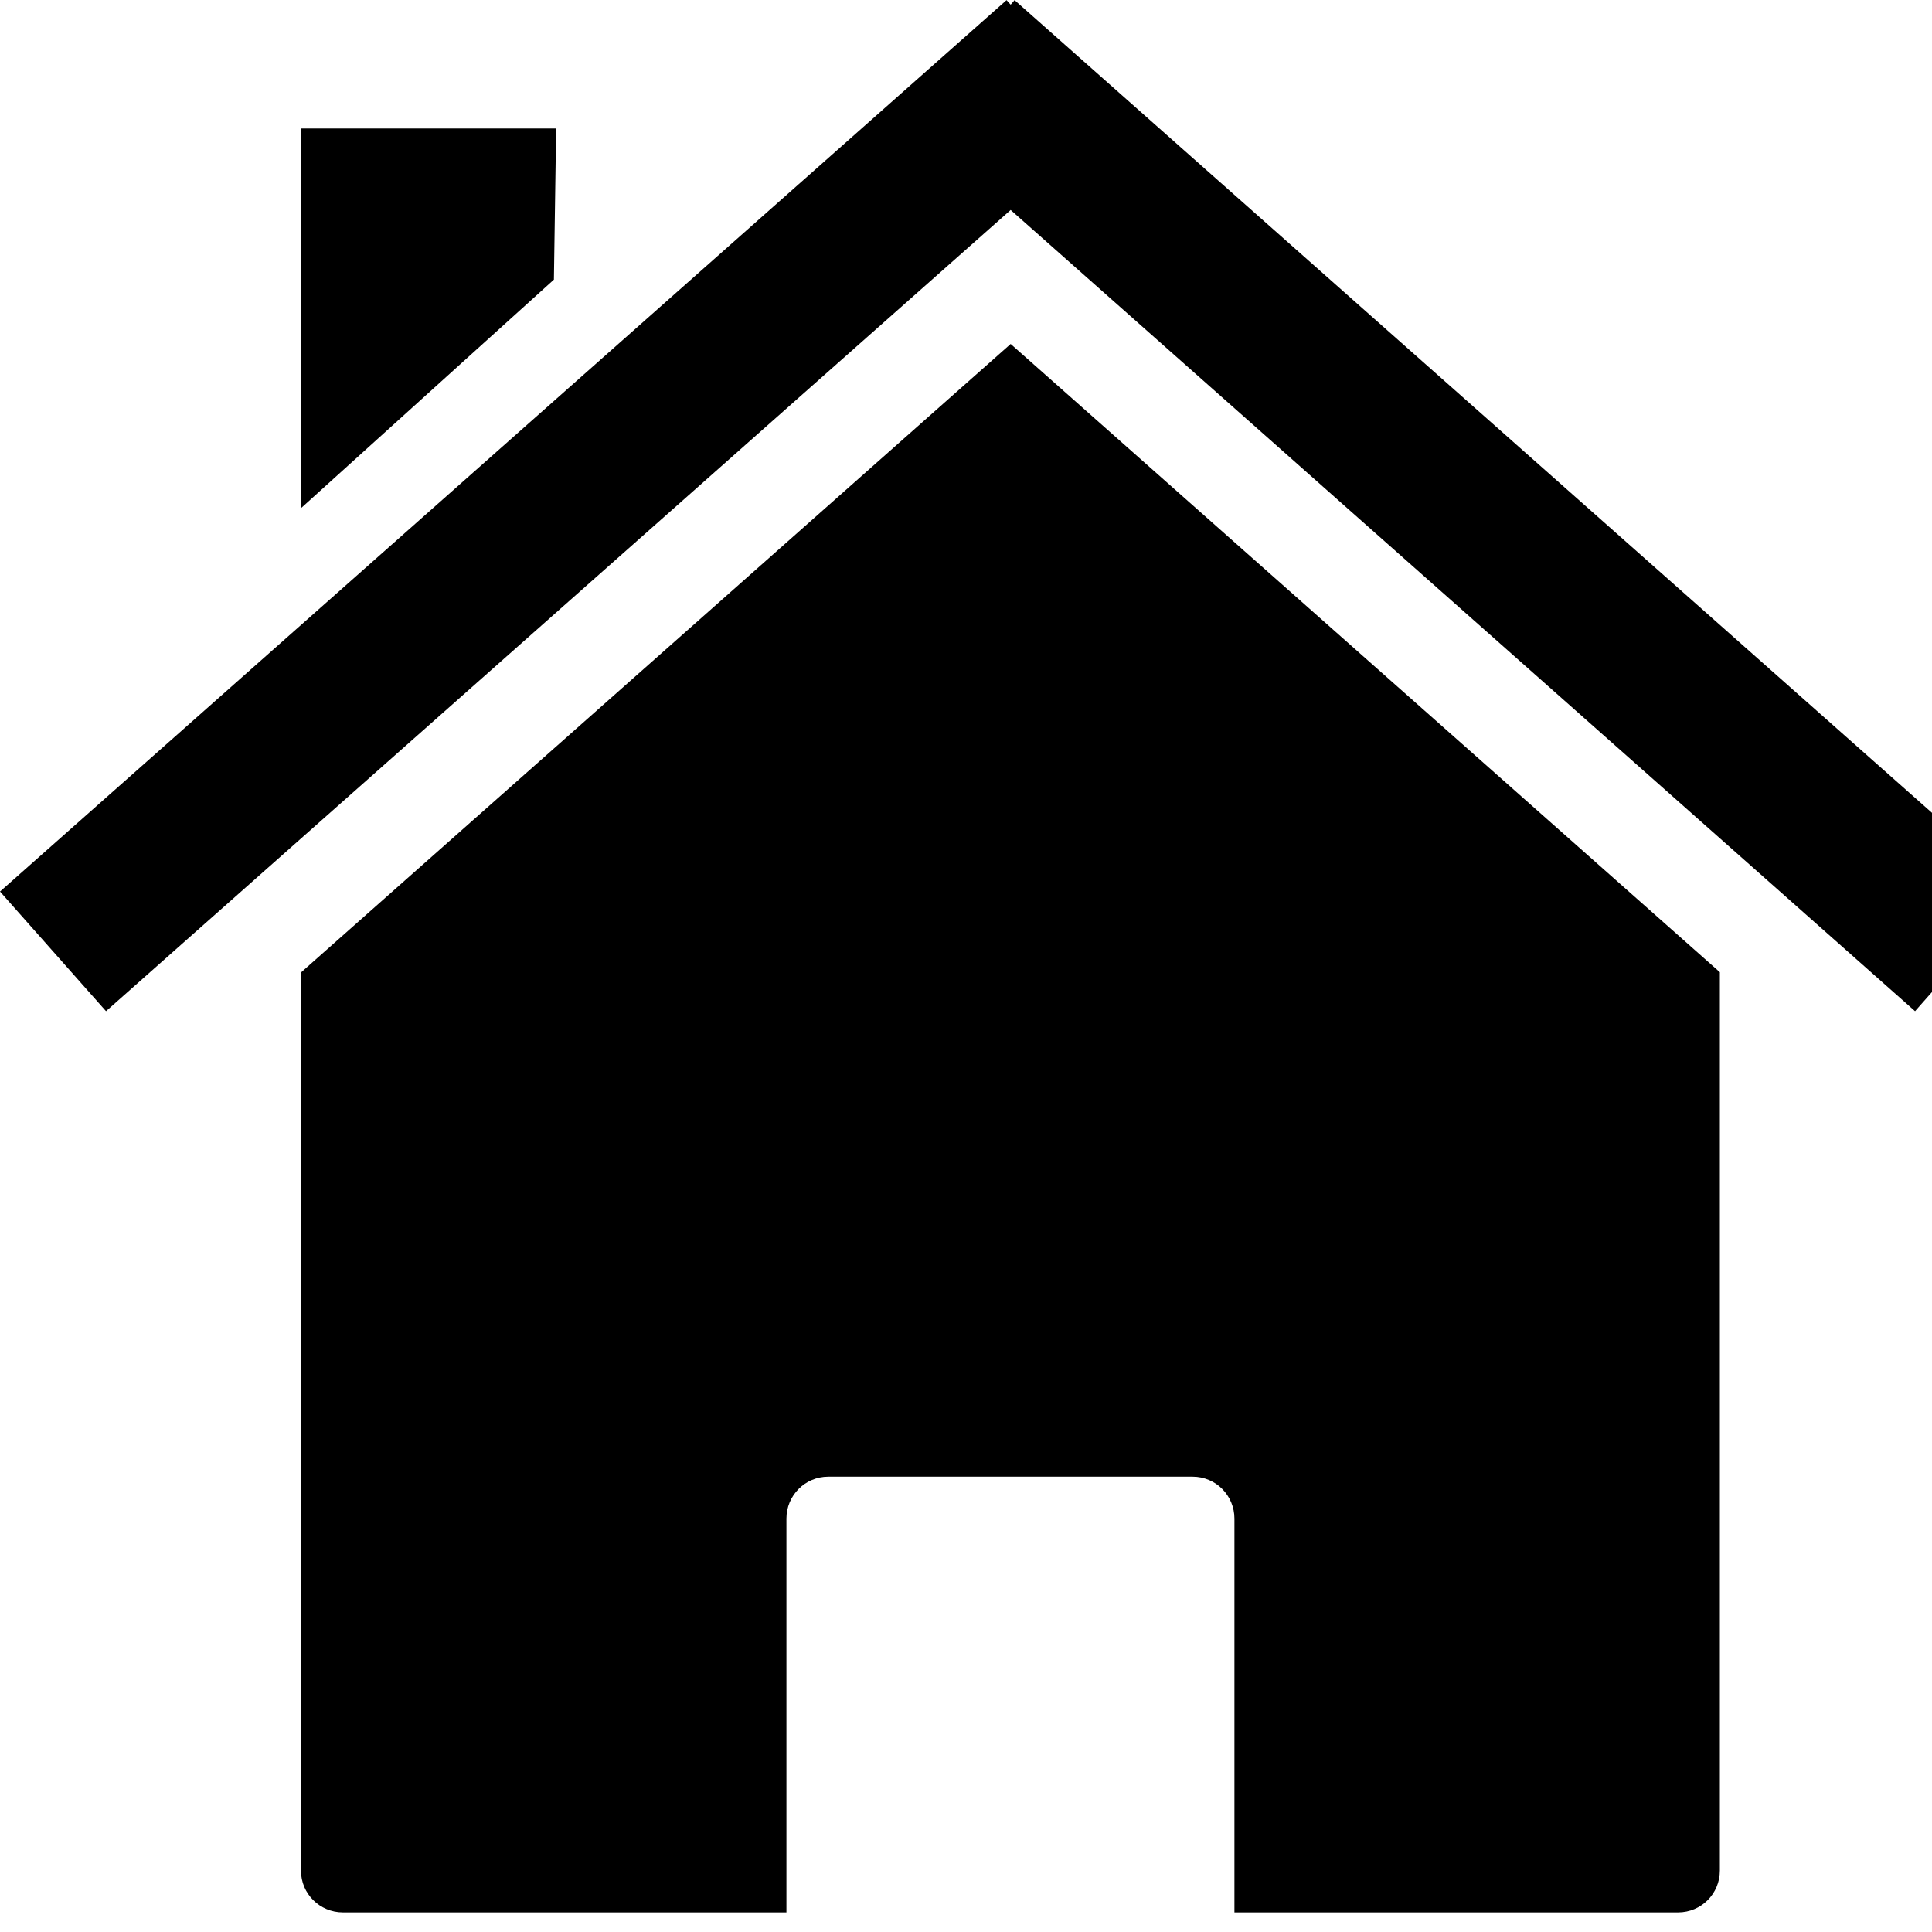 <svg xmlns="http://www.w3.org/2000/svg" xmlns:xlink="http://www.w3.org/1999/xlink" width="500" zoomAndPan="magnify" viewBox="0 0 375 375" height="500" preserveAspectRatio="xMidYMid meet" version="1.0"><defs><clipPath id="f43e4cbc7c"><path d="M 58 66 L 334 66 L 334 371.25 L 58 371.25 Z M 58 66 " clip-rule="nonzero"/></clipPath></defs><g clip-path="url(#f43e4cbc7c)"><path fill="#000000" d="M 333.832 188.711 Z M 333.832 188.711 L 196.168 66.766 L 58.418 188.762 L 58.418 363.086 C 58.418 367.586 62.059 371.199 66.559 371.199 L 152.645 371.199 L 152.645 294.766 C 152.645 290.266 156.254 286.625 160.754 286.625 L 231.492 286.625 C 235.992 286.625 239.602 290.266 239.602 294.766 L 239.602 371.199 L 325.715 371.199 C 330.215 371.199 333.824 367.586 333.824 363.086 L 333.824 188.703 Z M 58.418 188.766 Z M 58.418 188.766 " fill-opacity="1" fill-rule="nonzero"/></g><path fill="#000000" d="M 195.363 0.027 L 0 173.051 L 20.578 196.27 L 196.168 40.758 L 371.711 196.27 L 392.25 173.051 L 196.93 0.027 L 196.168 0.906 L 195.371 0.027 Z M 195.363 0.027 " fill-opacity="1" fill-rule="nonzero"/><path fill="#000000" d="M 58.418 24.938 L 107.945 24.938 L 107.512 54.273 L 58.418 98.637 Z M 58.418 24.938 " fill-opacity="1" fill-rule="nonzero"/></svg>